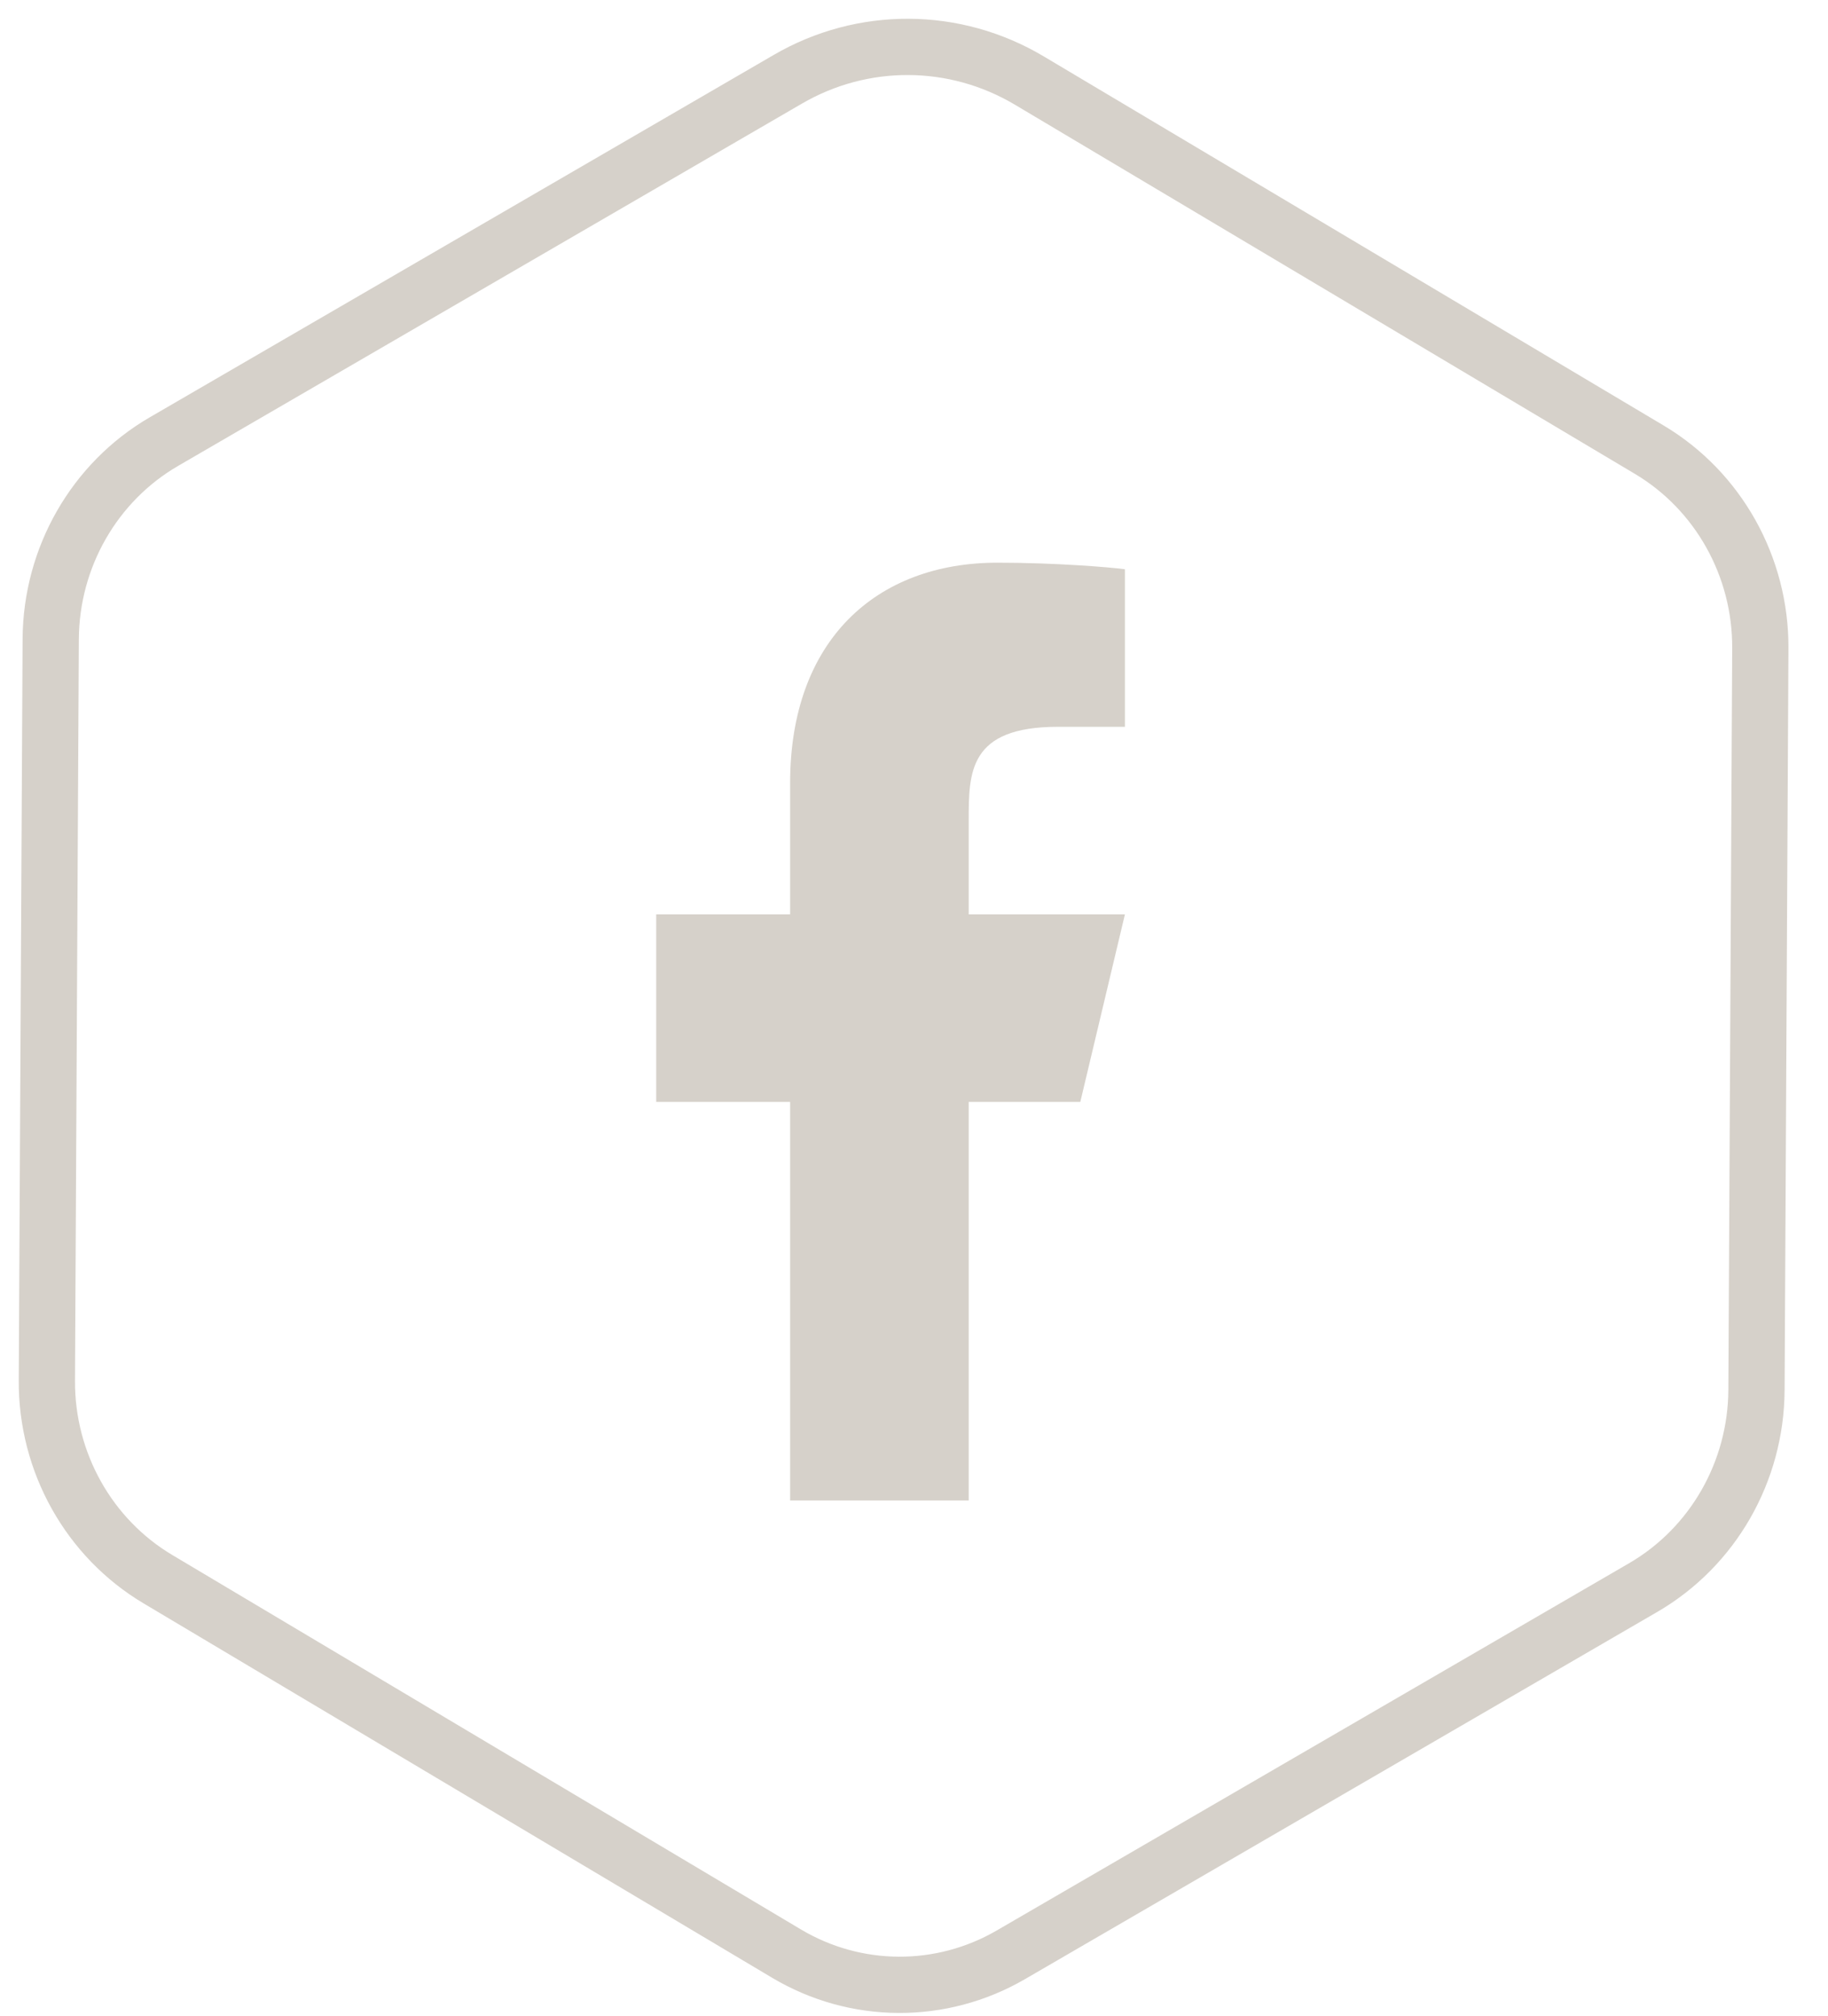 <?xml version="1.0" encoding="UTF-8"?> <svg xmlns="http://www.w3.org/2000/svg" width="39" height="43" viewBox="0 0 39 43" fill="none"><path d="M37.556 13.827C37.566 12.084 36.66 10.466 35.185 9.589L21.964 1.72C20.371 0.77 18.405 0.759 16.802 1.694L3.499 9.417C2.014 10.278 1.092 11.886 1.082 13.629L1 29.442C0.99 31.185 1.896 32.802 3.371 33.679L16.782 41.664C18.256 42.541 20.079 42.551 21.564 41.69L35.057 33.857C36.542 32.995 37.464 31.388 37.474 29.645L37.556 13.832V13.827Z" stroke="#D6D1CA" stroke-width="1.2" stroke-miterlimit="10"></path><path d="M20.667 23.5H23.048L24 19.5H20.667V17.5C20.667 16.47 20.667 15.5 22.571 15.5H24V12.14C23.689 12.097 22.517 12 21.279 12C18.693 12 16.857 13.657 16.857 16.7V19.5H14V23.5H16.857V32H20.667V23.5Z" fill="#D6D1CA"></path></svg> 